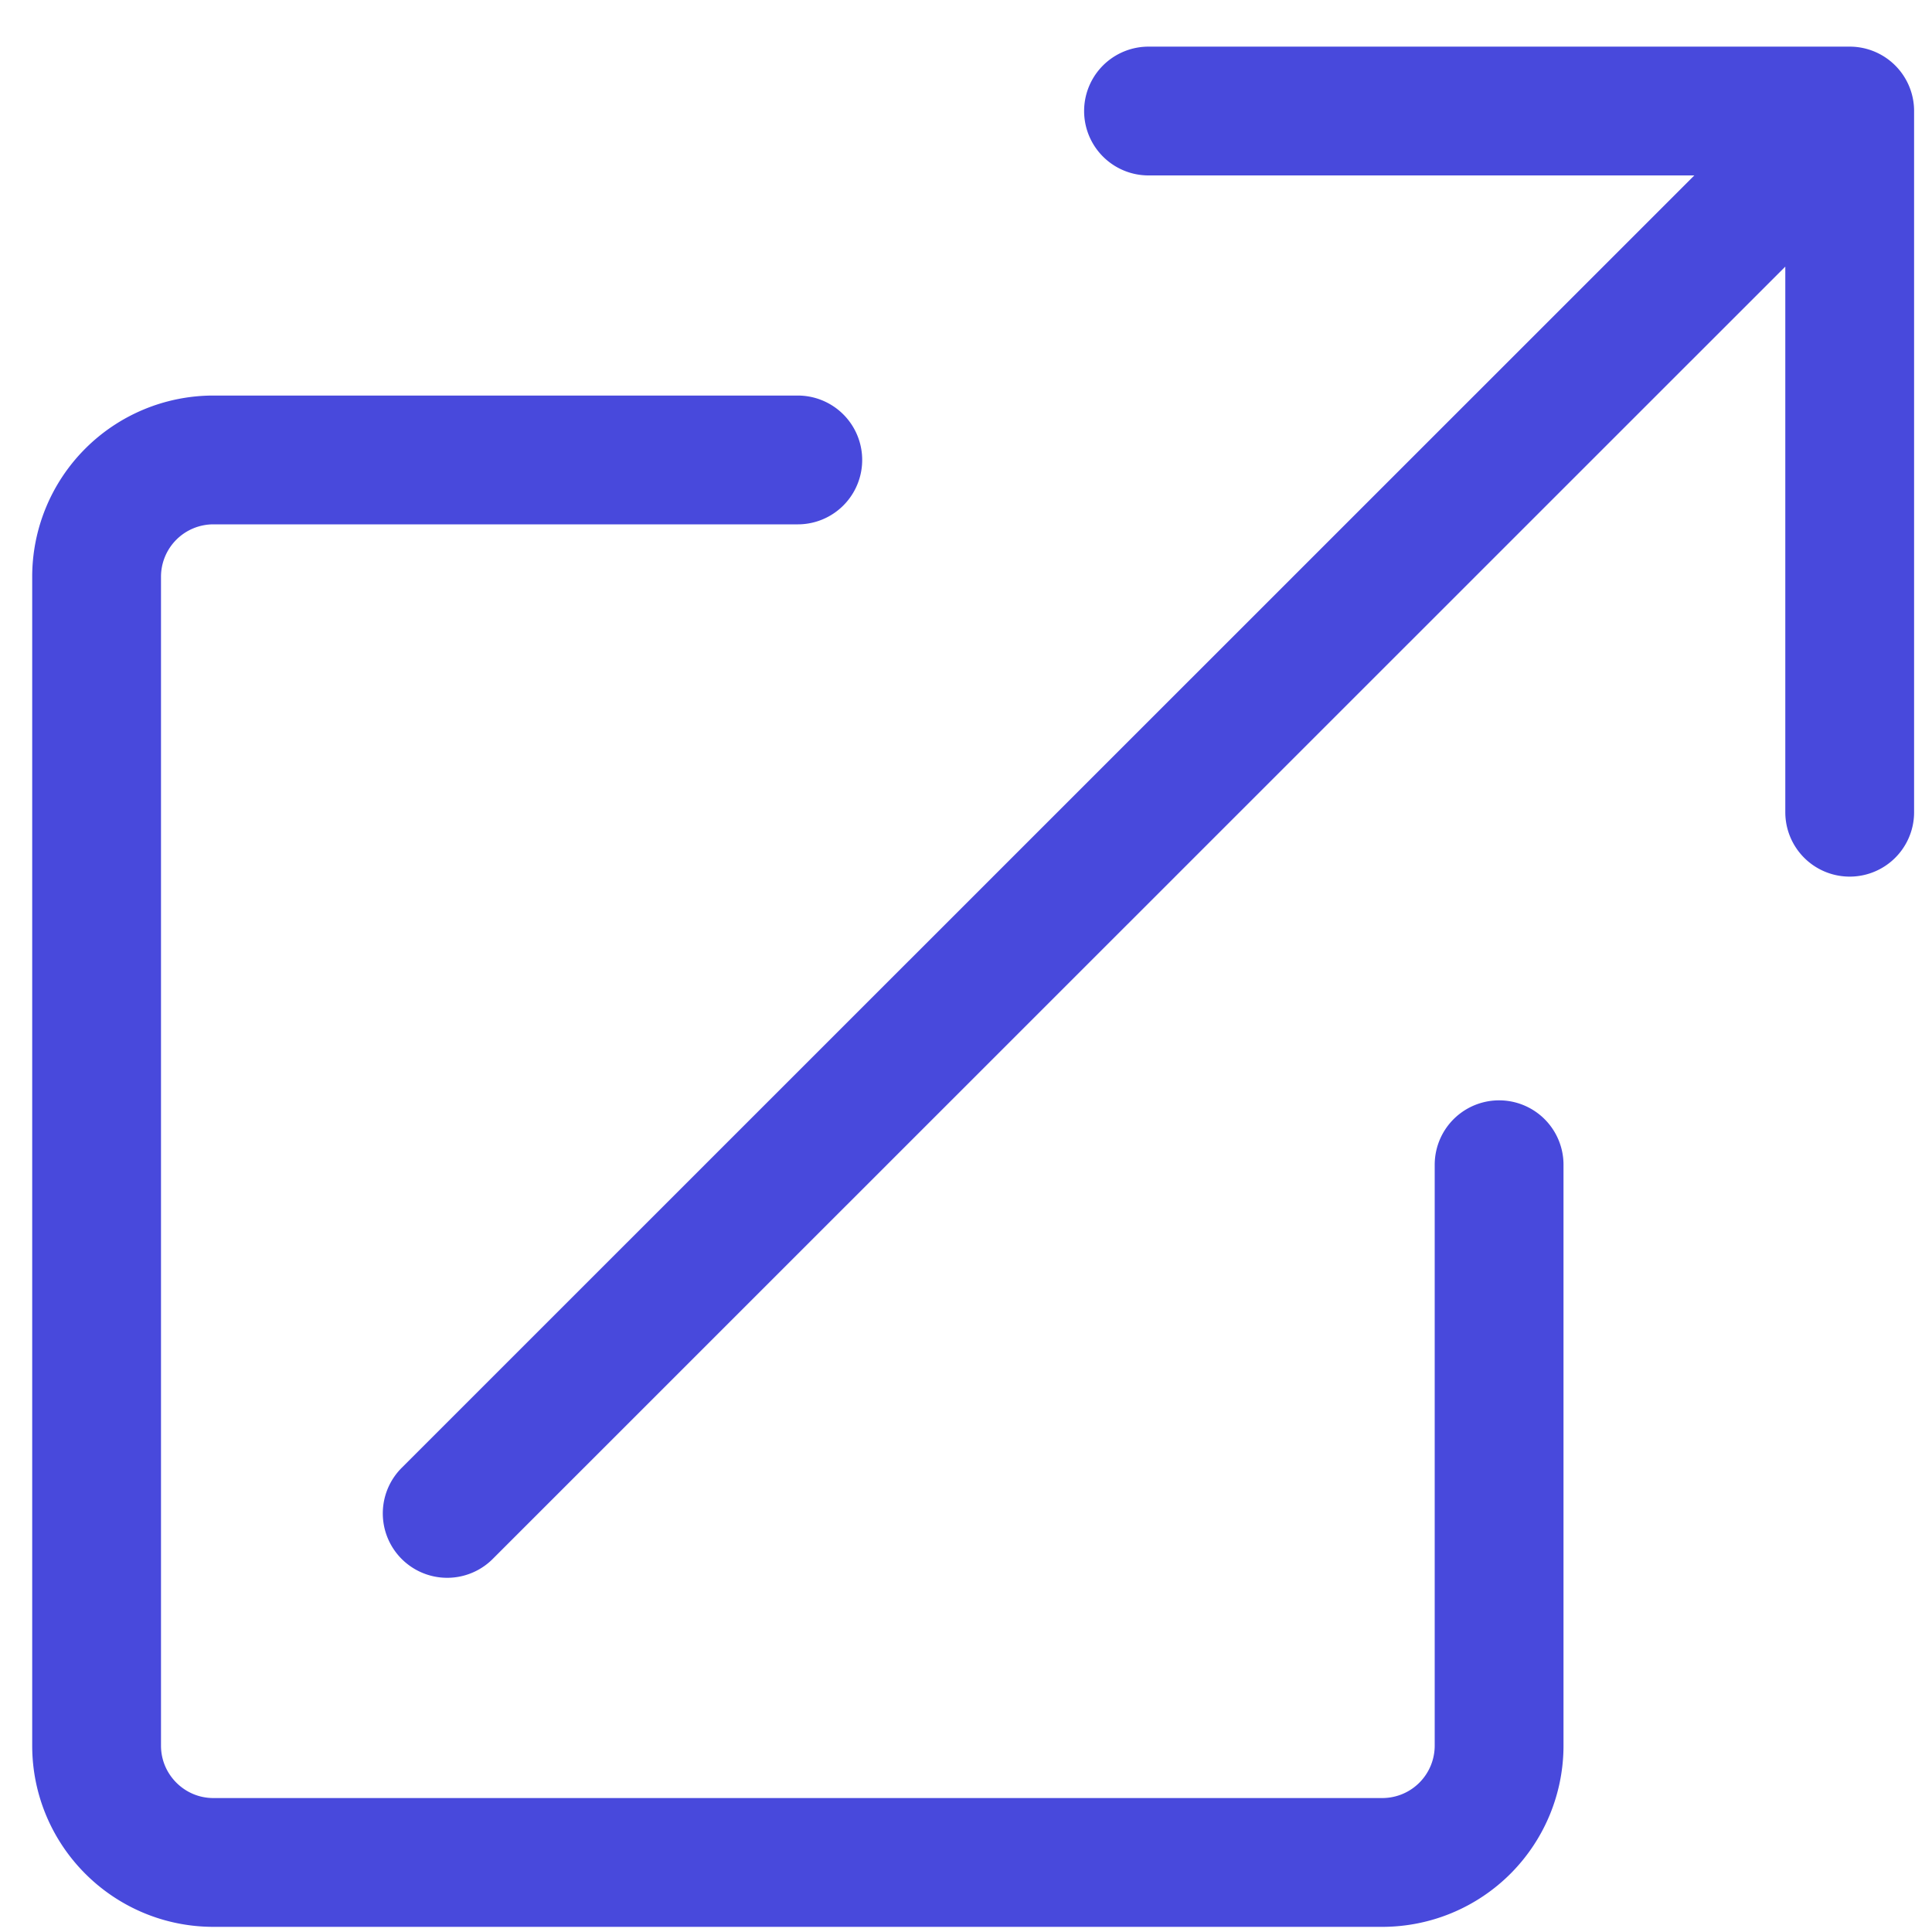 <svg width="15" height="15" xmlns="http://www.w3.org/2000/svg">
    <g stroke="#4849DC" fill="none" fill-rule="evenodd" stroke-linecap="round" stroke-linejoin="round">
        <path d="M6.194 3.571H1.657a.907.907 0 00-.907.908v9.074c0 .5.406.907.907.907h9.074a.907.907 0 00.908-.907v-4.51M3.472 11.75L14.361.863M8.917.862h5.444v5.444"></path>
    </g>
</svg>